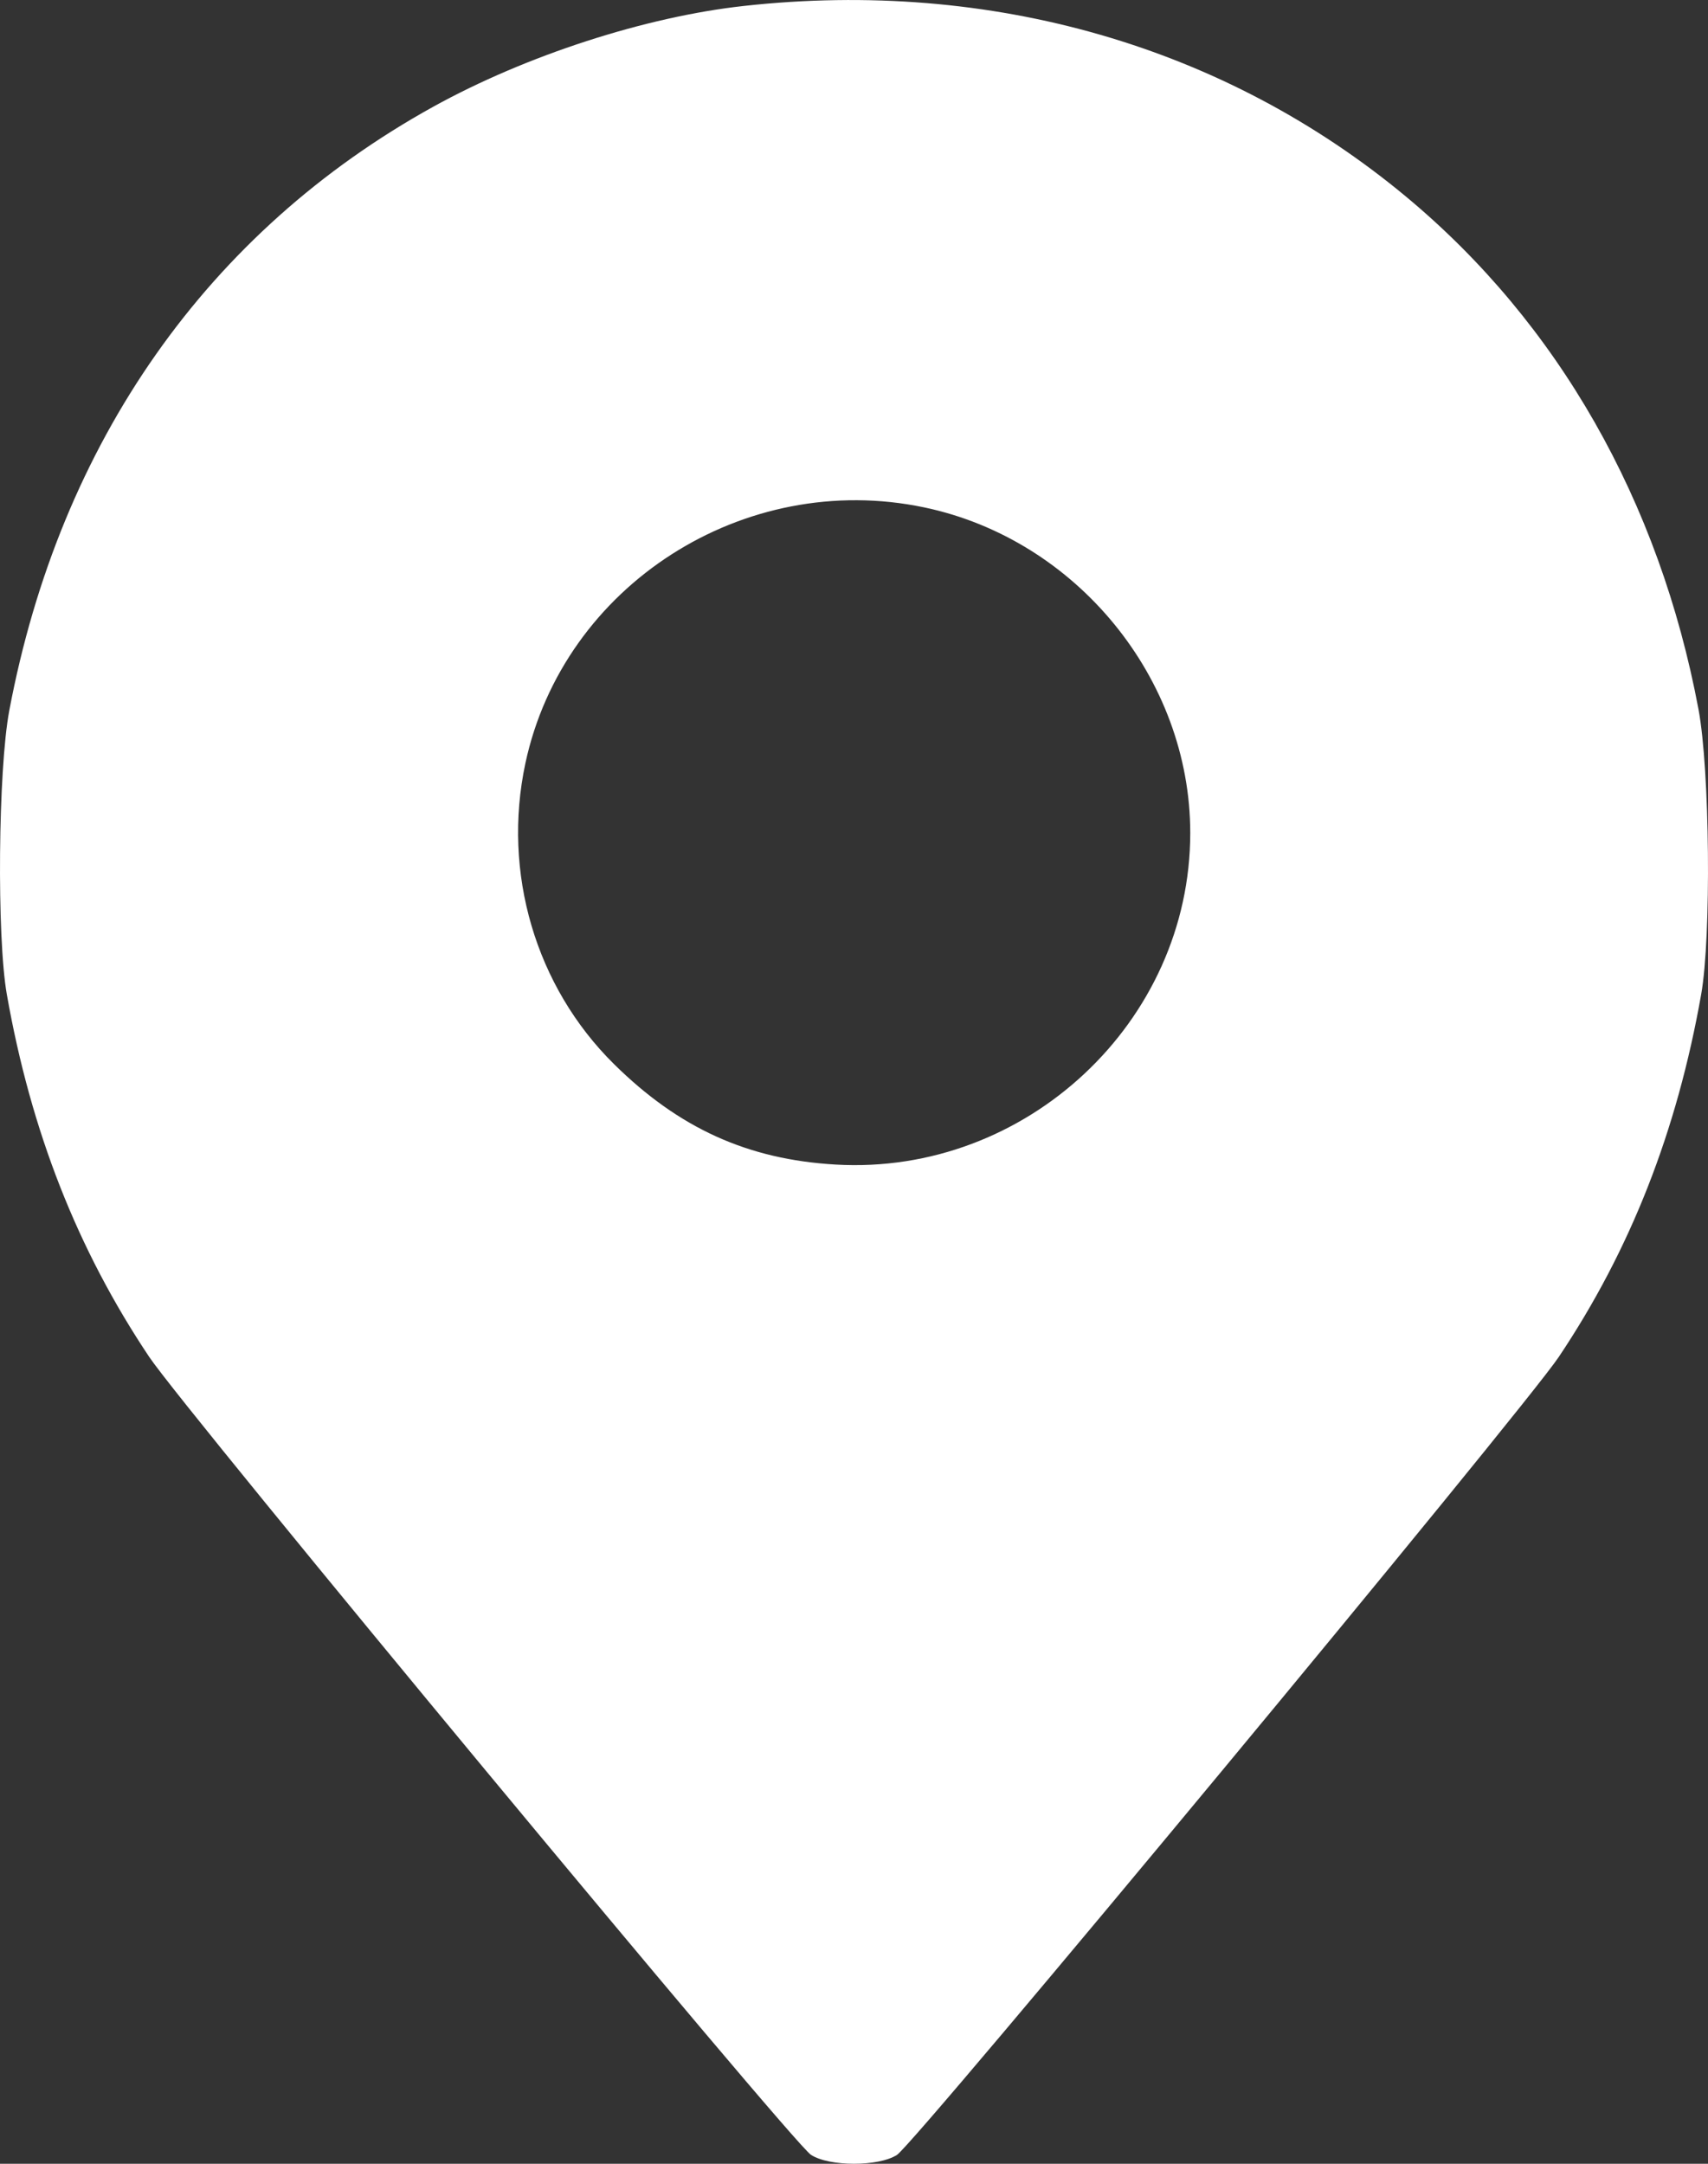 <?xml version="1.0" encoding="UTF-8"?> <svg xmlns="http://www.w3.org/2000/svg" width="30" height="38" viewBox="0 0 30 38" fill="none"><rect x="0" y="0" width="30" height="38" fill="#333333" stroke="none"/> <path fill-rule="evenodd" clip-rule="evenodd" d="M13.069 0.104C11.336 0.294 9.237 0.975 7.614 1.872C3.652 4.062 1.052 7.764 0.163 12.479C-0.033 13.517 -0.058 16.457 0.12 17.464C0.544 19.87 1.361 21.947 2.62 23.829C3.259 24.783 13.913 37.628 14.244 37.843C14.566 38.052 15.433 38.052 15.755 37.844C16.084 37.63 26.742 24.78 27.38 23.829C28.639 21.948 29.455 19.87 29.88 17.464C30.06 16.447 30.032 13.518 29.833 12.457C29.146 8.797 27.368 5.677 24.703 3.459C21.52 0.811 17.412 -0.374 13.069 0.104ZM16.234 8.911C18.908 9.472 20.906 11.917 20.906 14.629C20.906 17.949 18.02 20.647 14.677 20.452C13.134 20.363 11.924 19.814 10.783 18.686C9.406 17.325 8.818 15.326 9.228 13.405C9.897 10.28 13.068 8.246 16.234 8.911Z" fill="white"></path> </svg> 